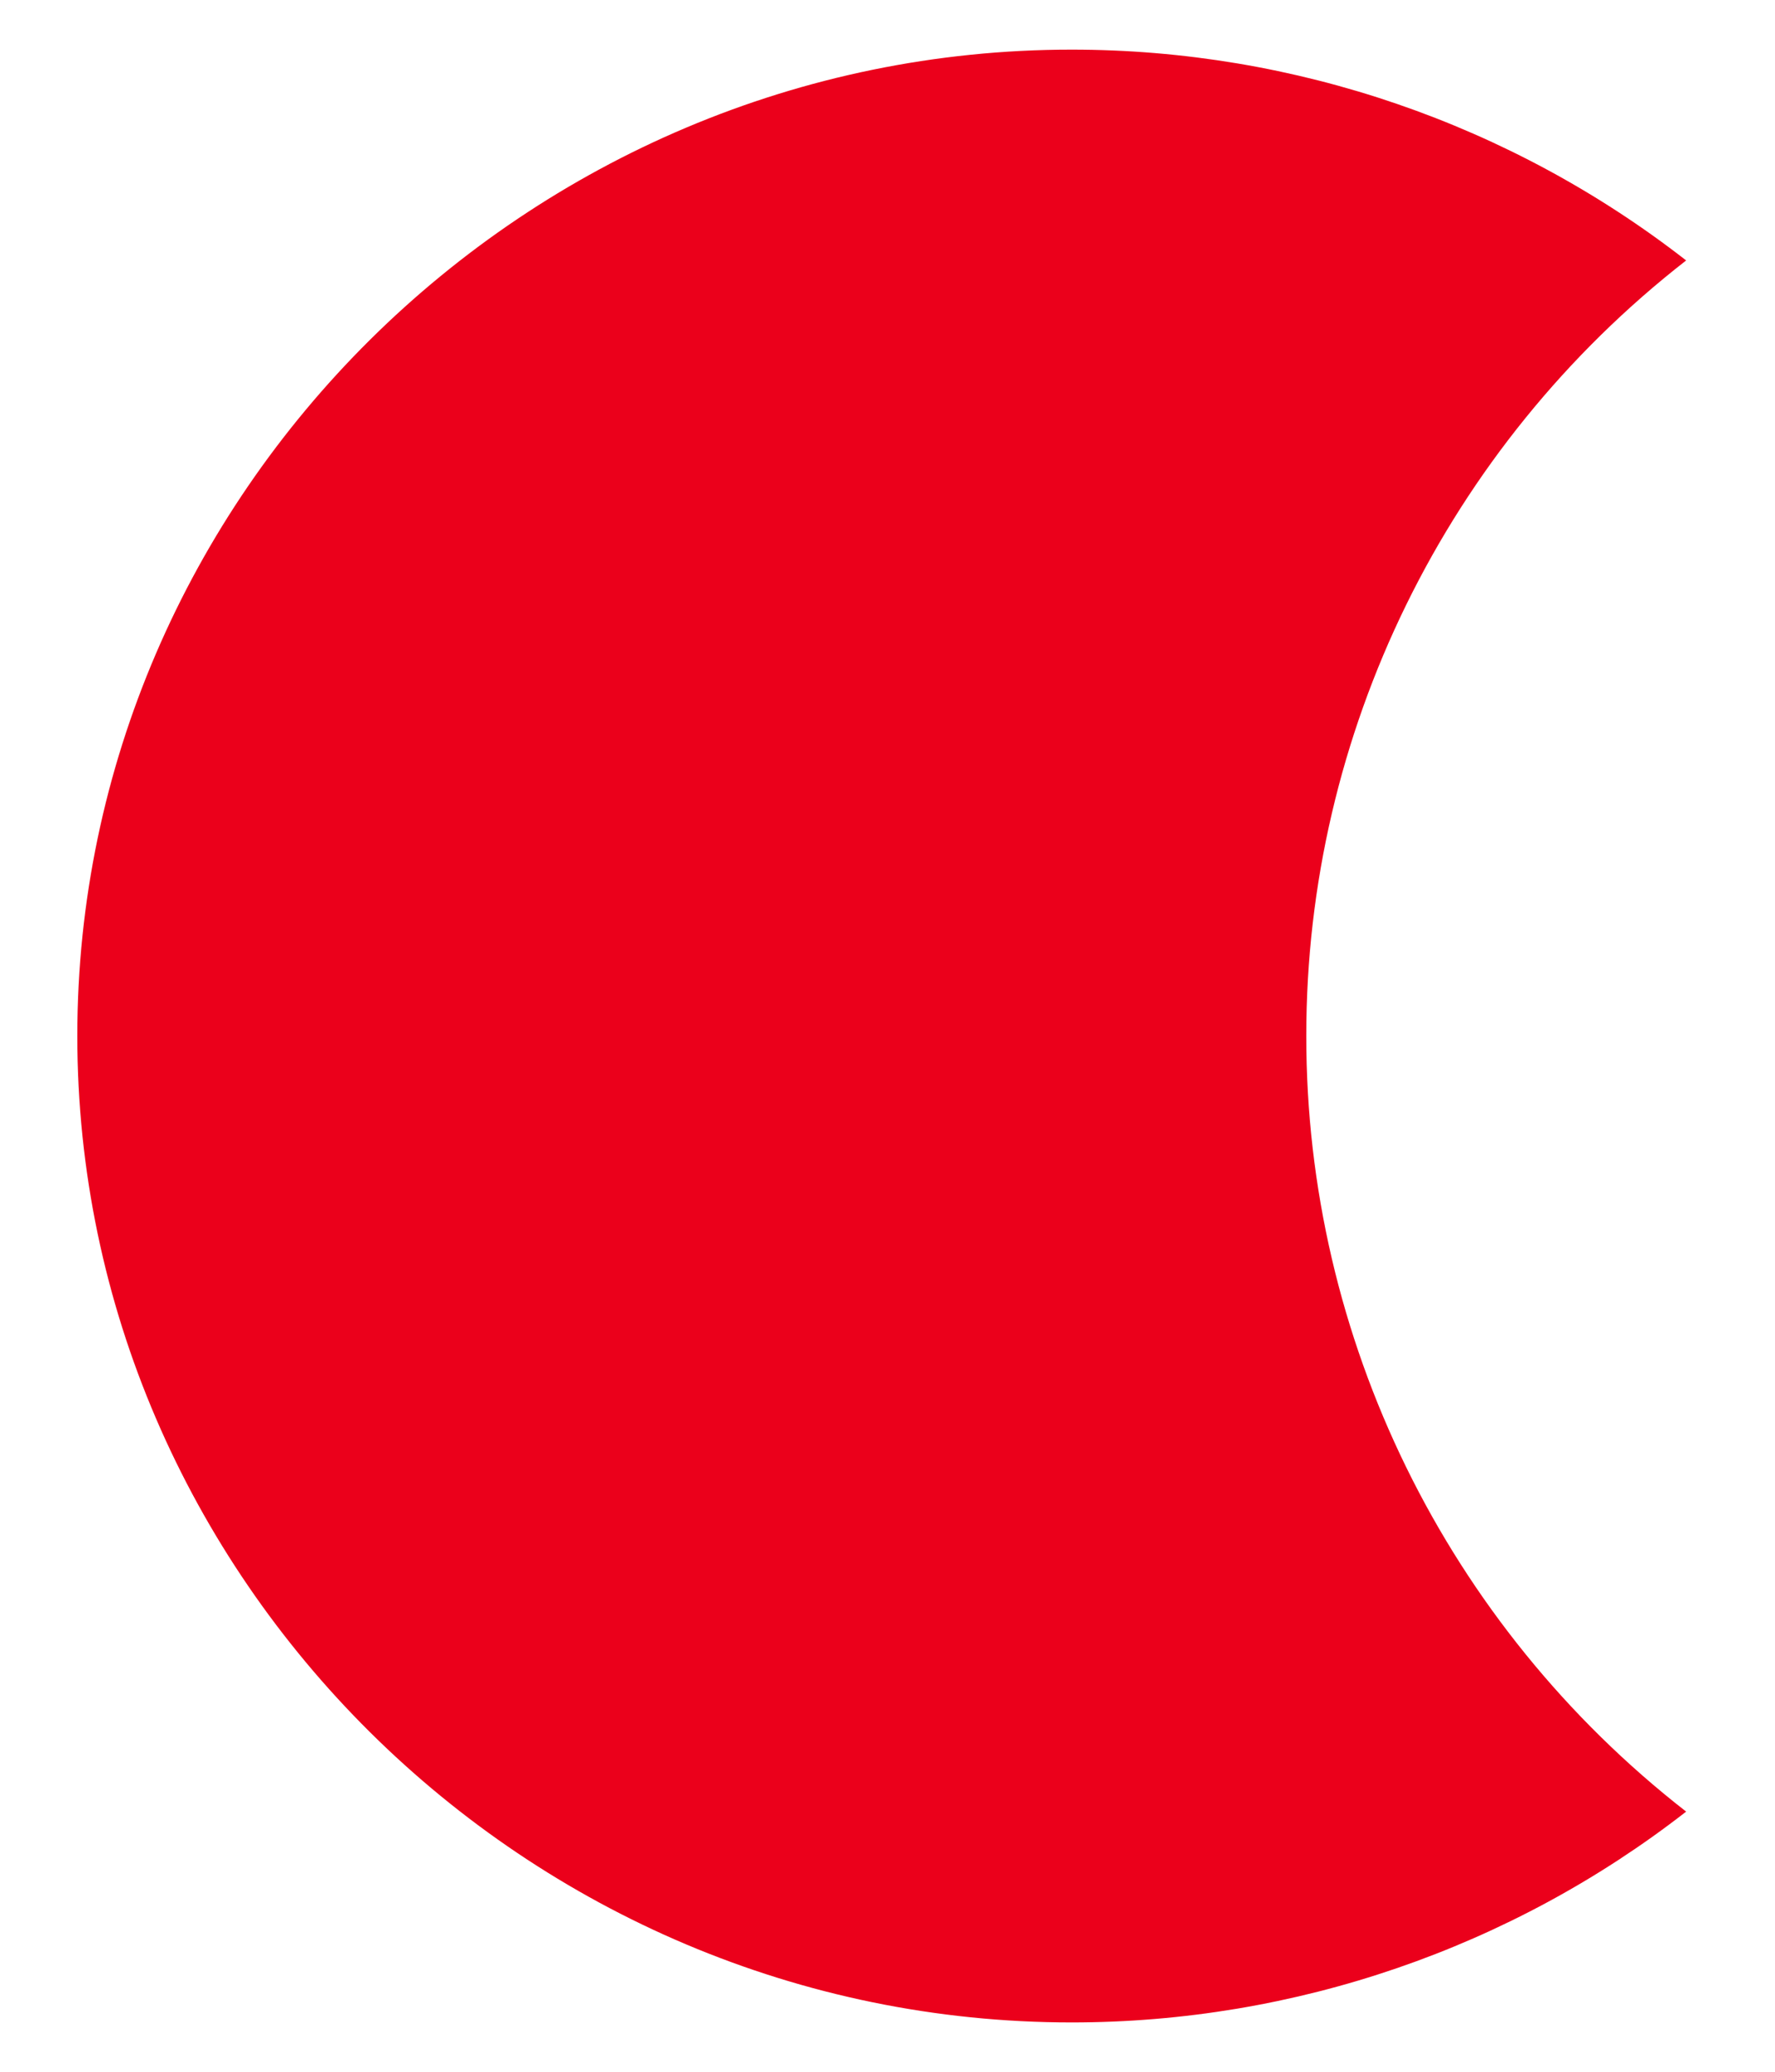 <svg width="18" height="21" viewBox="0 0 18 21" fill="none" xmlns="http://www.w3.org/2000/svg">
<path d="M13.247 10.5C13.245 7.435 14.667 4.533 17.099 2.64C15.322 1.256 13.127 0.503 10.868 0.503C5.336 0.503 0.784 5.016 0.784 10.501C0.784 15.986 5.336 20.5 10.868 20.5C13.127 20.5 15.322 19.747 17.099 18.363C14.666 16.469 13.244 13.566 13.247 10.5Z" fill="#EB001B"/>
</svg>
